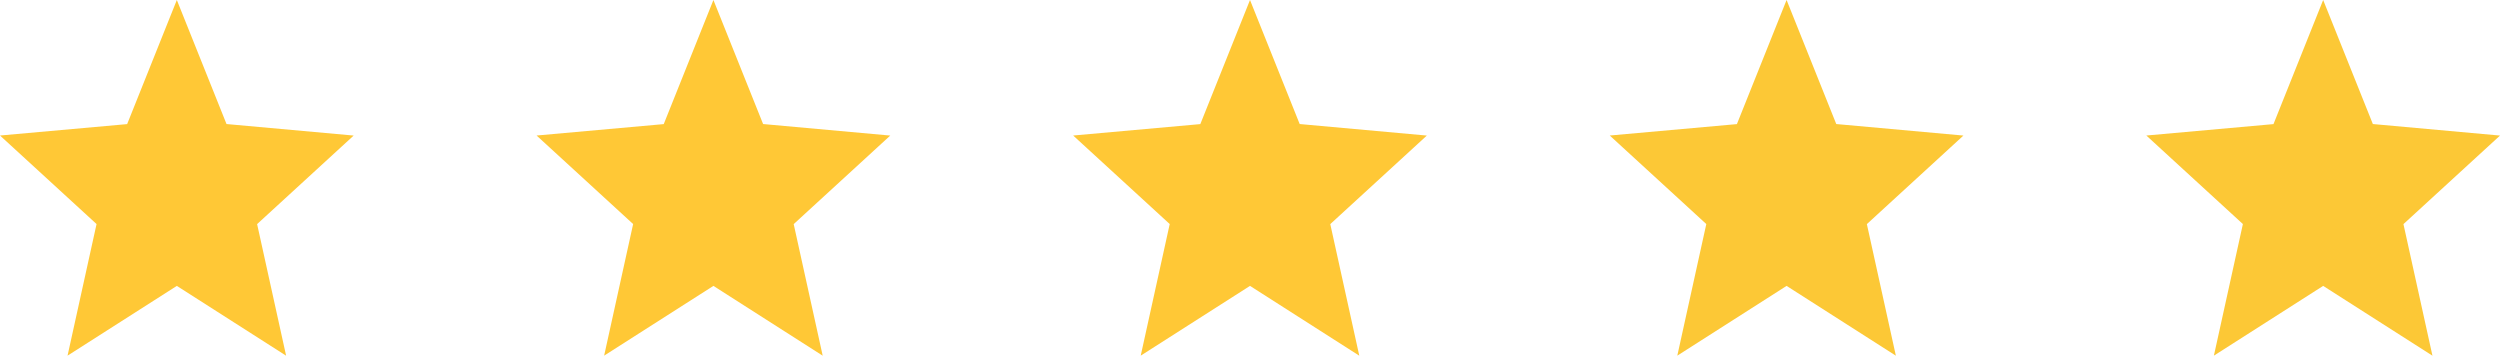 <?xml version="1.0" encoding="UTF-8"?> <svg xmlns="http://www.w3.org/2000/svg" id="Grupo_326" data-name="Grupo 326" width="108.436" height="15.427" viewBox="0 0 108.436 15.427"><path id="Trazado_10863" data-name="Trazado 10863" d="M9.67,14.4l4.74,3.028-1.258-5.708,4.188-3.84-5.515-.5L9.67,2,7.515,7.383,2,7.878l4.188,3.84L4.93,17.426Z" transform="translate(-2 -2)" fill="#ffc836"></path><path id="Trazado_10863-2" data-name="Trazado 10863" d="M9.67,14.4l4.74,3.028-1.258-5.708,4.188-3.84-5.515-.5L9.67,2,7.515,7.383,2,7.878l4.188,3.84L4.93,17.426Z" transform="translate(21.274 -2)" fill="#ffc836"></path><path id="Trazado_10863-3" data-name="Trazado 10863" d="M9.67,14.4l4.74,3.028-1.258-5.708,4.188-3.84-5.515-.5L9.67,2,7.515,7.383,2,7.878l4.188,3.84L4.93,17.426Z" transform="translate(44.548 -2)" fill="#ffc836"></path><path id="Trazado_10863-4" data-name="Trazado 10863" d="M9.67,14.4l4.74,3.028-1.258-5.708,4.188-3.84-5.515-.5L9.67,2,7.515,7.383,2,7.878l4.188,3.84L4.93,17.426Z" transform="translate(67.822 -2)" fill="#fcc836"></path><path id="Trazado_10863-5" data-name="Trazado 10863" d="M9.67,14.4l4.74,3.028-1.258-5.708,4.188-3.84-5.515-.5L9.67,2,7.515,7.383,2,7.878l4.188,3.84L4.93,17.426Z" transform="translate(91.096 -2)" fill="#fcc836"></path></svg> 